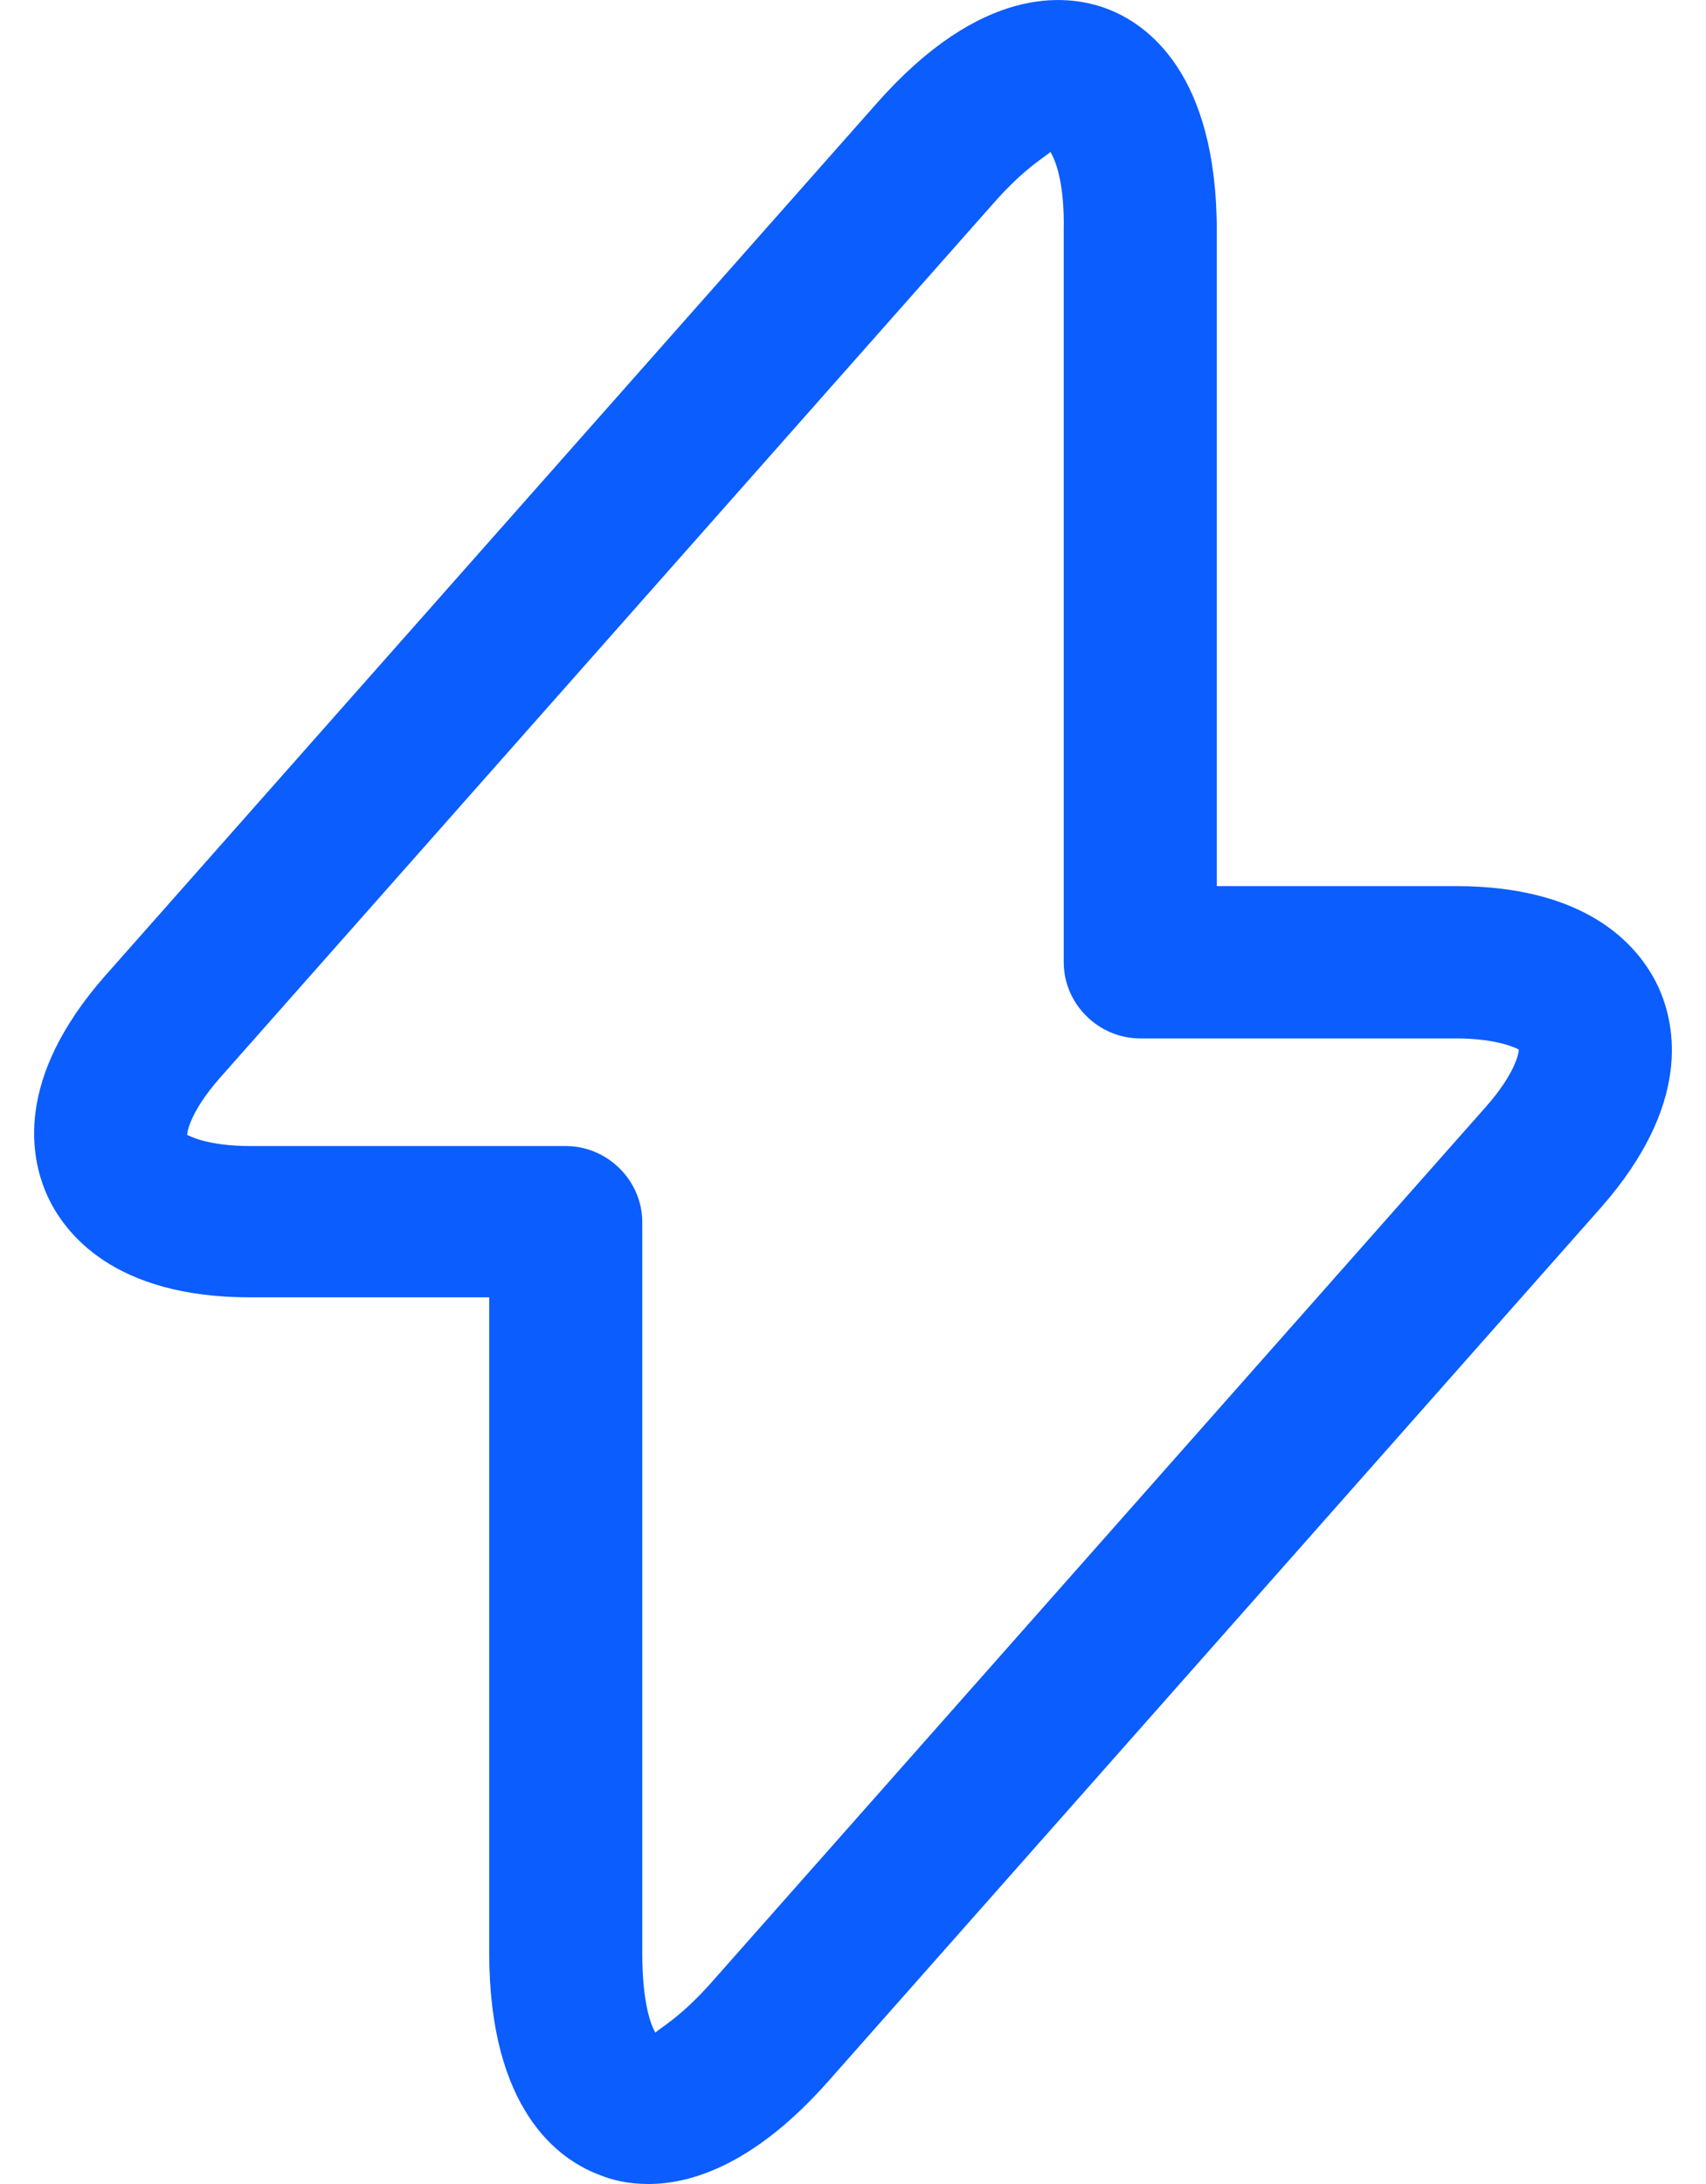 <?xml version="1.0" encoding="UTF-8"?> <svg xmlns="http://www.w3.org/2000/svg" width="25" height="32" viewBox="0 0 25 32" fill="none"><g clip-path="url(#clip0_219_1371)"><g clip-path="url(#clip1_219_1371)"><path d="M9.502 32C9.203 32 8.963 31.941 8.784 31.866C8.186 31.643 7.169 30.914 7.169 28.607V19.009H3.67C1.666 19.009 0.948 18.072 0.694 17.521C0.44 16.956 0.216 15.81 1.532 14.307L12.851 1.51C14.377 -0.216 15.618 -0.097 16.216 0.126C16.814 0.349 17.831 1.078 17.831 3.385V12.983H21.33C23.334 12.983 24.052 13.92 24.306 14.471C24.56 15.036 24.784 16.182 23.468 17.685L12.149 30.482C11.087 31.688 10.16 32 9.502 32ZM15.393 2.224C15.349 2.283 15.035 2.432 14.541 2.998L3.221 15.795C2.803 16.271 2.743 16.569 2.743 16.628C2.773 16.643 3.042 16.792 3.67 16.792H8.291C8.904 16.792 9.412 17.298 9.412 17.908V28.622C9.412 29.366 9.547 29.694 9.606 29.783C9.651 29.723 9.965 29.575 10.459 29.009L21.779 16.212C22.197 15.736 22.257 15.438 22.257 15.378C22.227 15.364 21.958 15.215 21.33 15.215H16.709C16.096 15.215 15.588 14.709 15.588 14.099V3.385C15.603 2.641 15.453 2.328 15.393 2.224Z" fill="#0B5DFD"></path></g></g><defs><clipPath id="clip0_219_1371"><rect width="24" height="32" fill="white" transform="translate(0.5)"></rect></clipPath><clipPath id="clip1_219_1371"><rect width="24" height="32" fill="white" transform="translate(0.5)"></rect></clipPath></defs></svg> 
